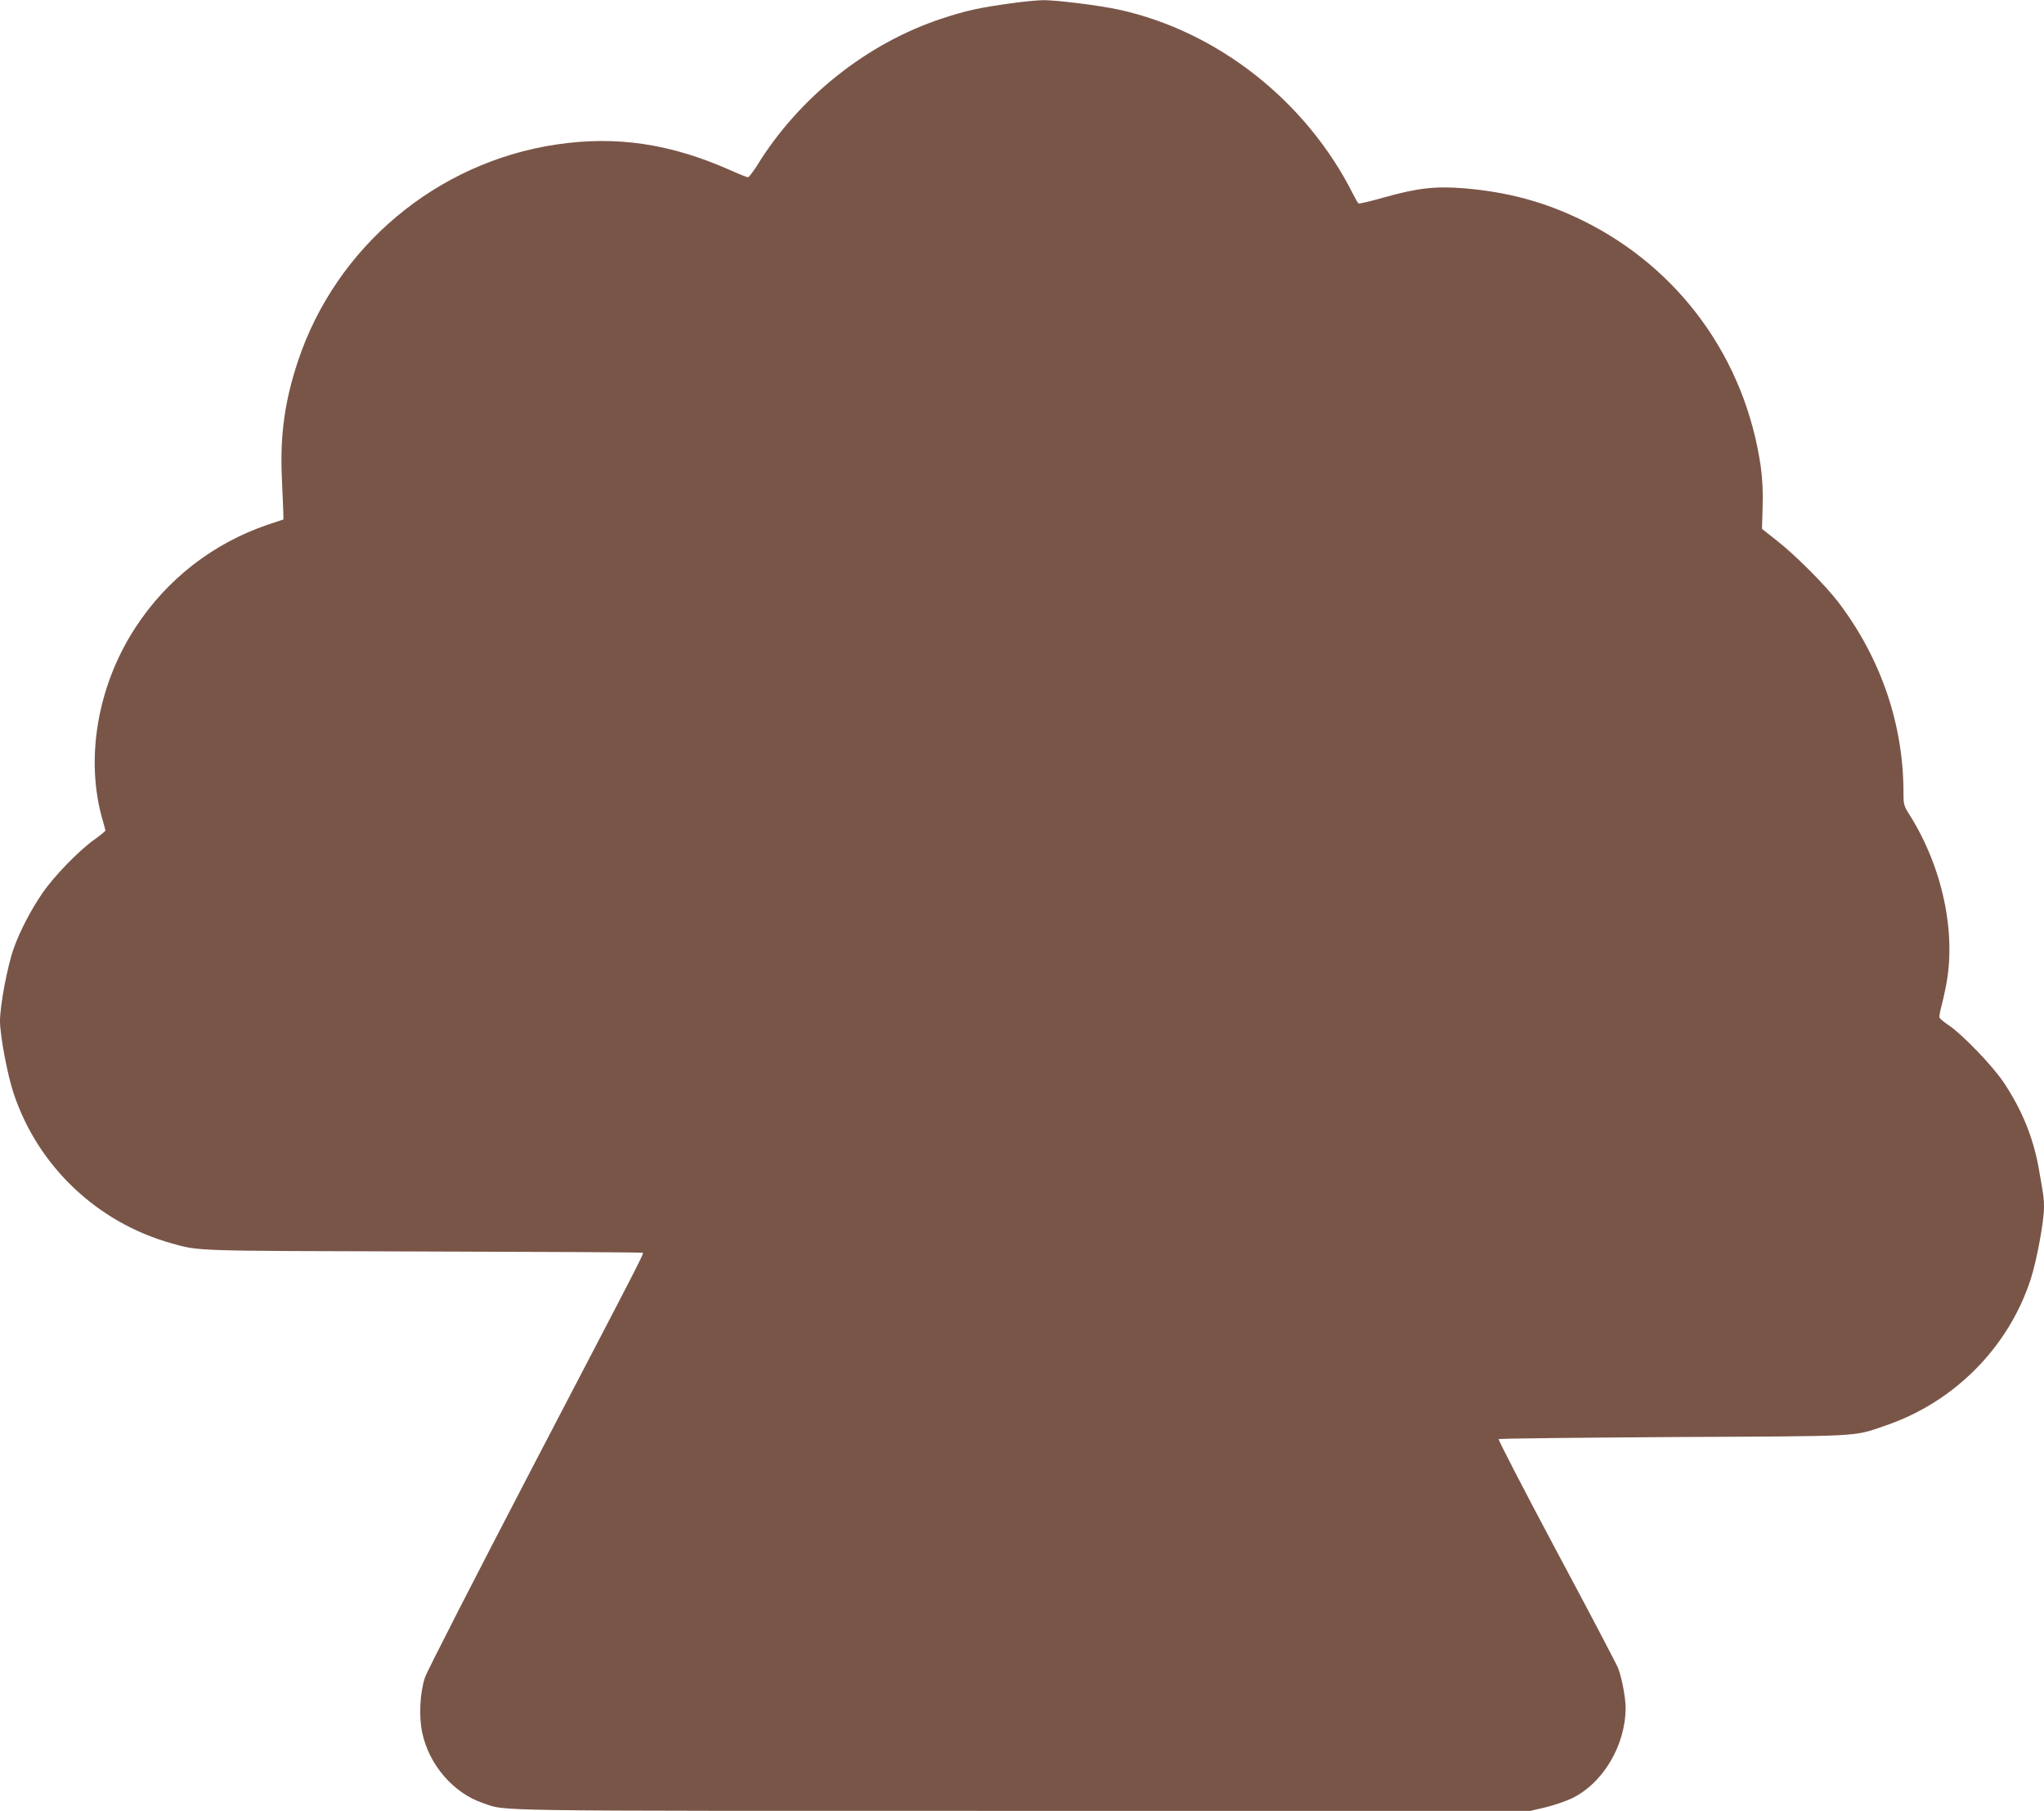 <?xml version="1.0" standalone="no"?>
<!DOCTYPE svg PUBLIC "-//W3C//DTD SVG 20010904//EN"
 "http://www.w3.org/TR/2001/REC-SVG-20010904/DTD/svg10.dtd">
<svg version="1.0" xmlns="http://www.w3.org/2000/svg"
 width="1280pt" height="1134pt" viewBox="0 0 1280 1134"
 preserveAspectRatio="xMidYMid meet">
<g transform="translate(0,1134) scale(0.1,-0.1)"
fill="#795548" stroke="none">
<path d="M6330 11319 c-198 -27 -279 -45 -434 -96 -468 -155 -893 -493 -1156
-921 -25 -39 -50 -72 -56 -72 -6 0 -57 20 -112 45 -376 166 -712 216 -1089
160 -748 -112 -1378 -639 -1617 -1356 -83 -250 -113 -465 -101 -729 4 -91 8
-187 9 -214 l1 -49 -96 -32 c-343 -116 -635 -342 -833 -648 -238 -366 -315
-827 -201 -1211 8 -27 15 -53 15 -57 0 -4 -30 -29 -67 -55 -99 -70 -259 -235
-330 -341 -70 -102 -138 -233 -176 -339 -40 -110 -87 -360 -87 -458 0 -90 47
-340 86 -455 152 -454 521 -805 985 -936 178 -50 119 -48 1574 -52 748 -2
1366 -5 1373 -8 16 -6 83 126 -687 -1350 -355 -682 -657 -1271 -670 -1310 -31
-94 -39 -242 -17 -345 42 -201 196 -379 380 -441 153 -52 -48 -49 3380 -49
l3179 0 91 21 c50 12 125 37 166 56 197 93 340 333 340 569 0 63 -24 188 -47
248 -9 23 -182 353 -386 734 -203 381 -366 696 -362 700 4 4 496 9 1093 13
1200 6 1122 1 1327 71 431 146 771 488 911 915 38 117 84 363 84 452 0 57 -3
79 -35 256 -35 188 -105 358 -217 526 -69 104 -259 301 -345 359 -29 19 -54
40 -57 47 -3 6 2 35 10 65 8 29 21 87 29 128 68 335 -20 748 -226 1076 -37 58
-39 65 -39 141 0 428 -142 842 -408 1192 -79 104 -268 294 -383 384 l-95 75 4
139 c3 97 -1 172 -12 253 -98 675 -510 1243 -1119 1541 -235 115 -466 177
-740 200 -178 14 -288 2 -495 -56 -85 -24 -159 -42 -164 -39 -5 3 -20 29 -34
57 -293 584 -850 1022 -1469 1157 -127 27 -391 60 -475 59 -36 -1 -126 -9
-200 -20z"/>
</g>
</svg>

